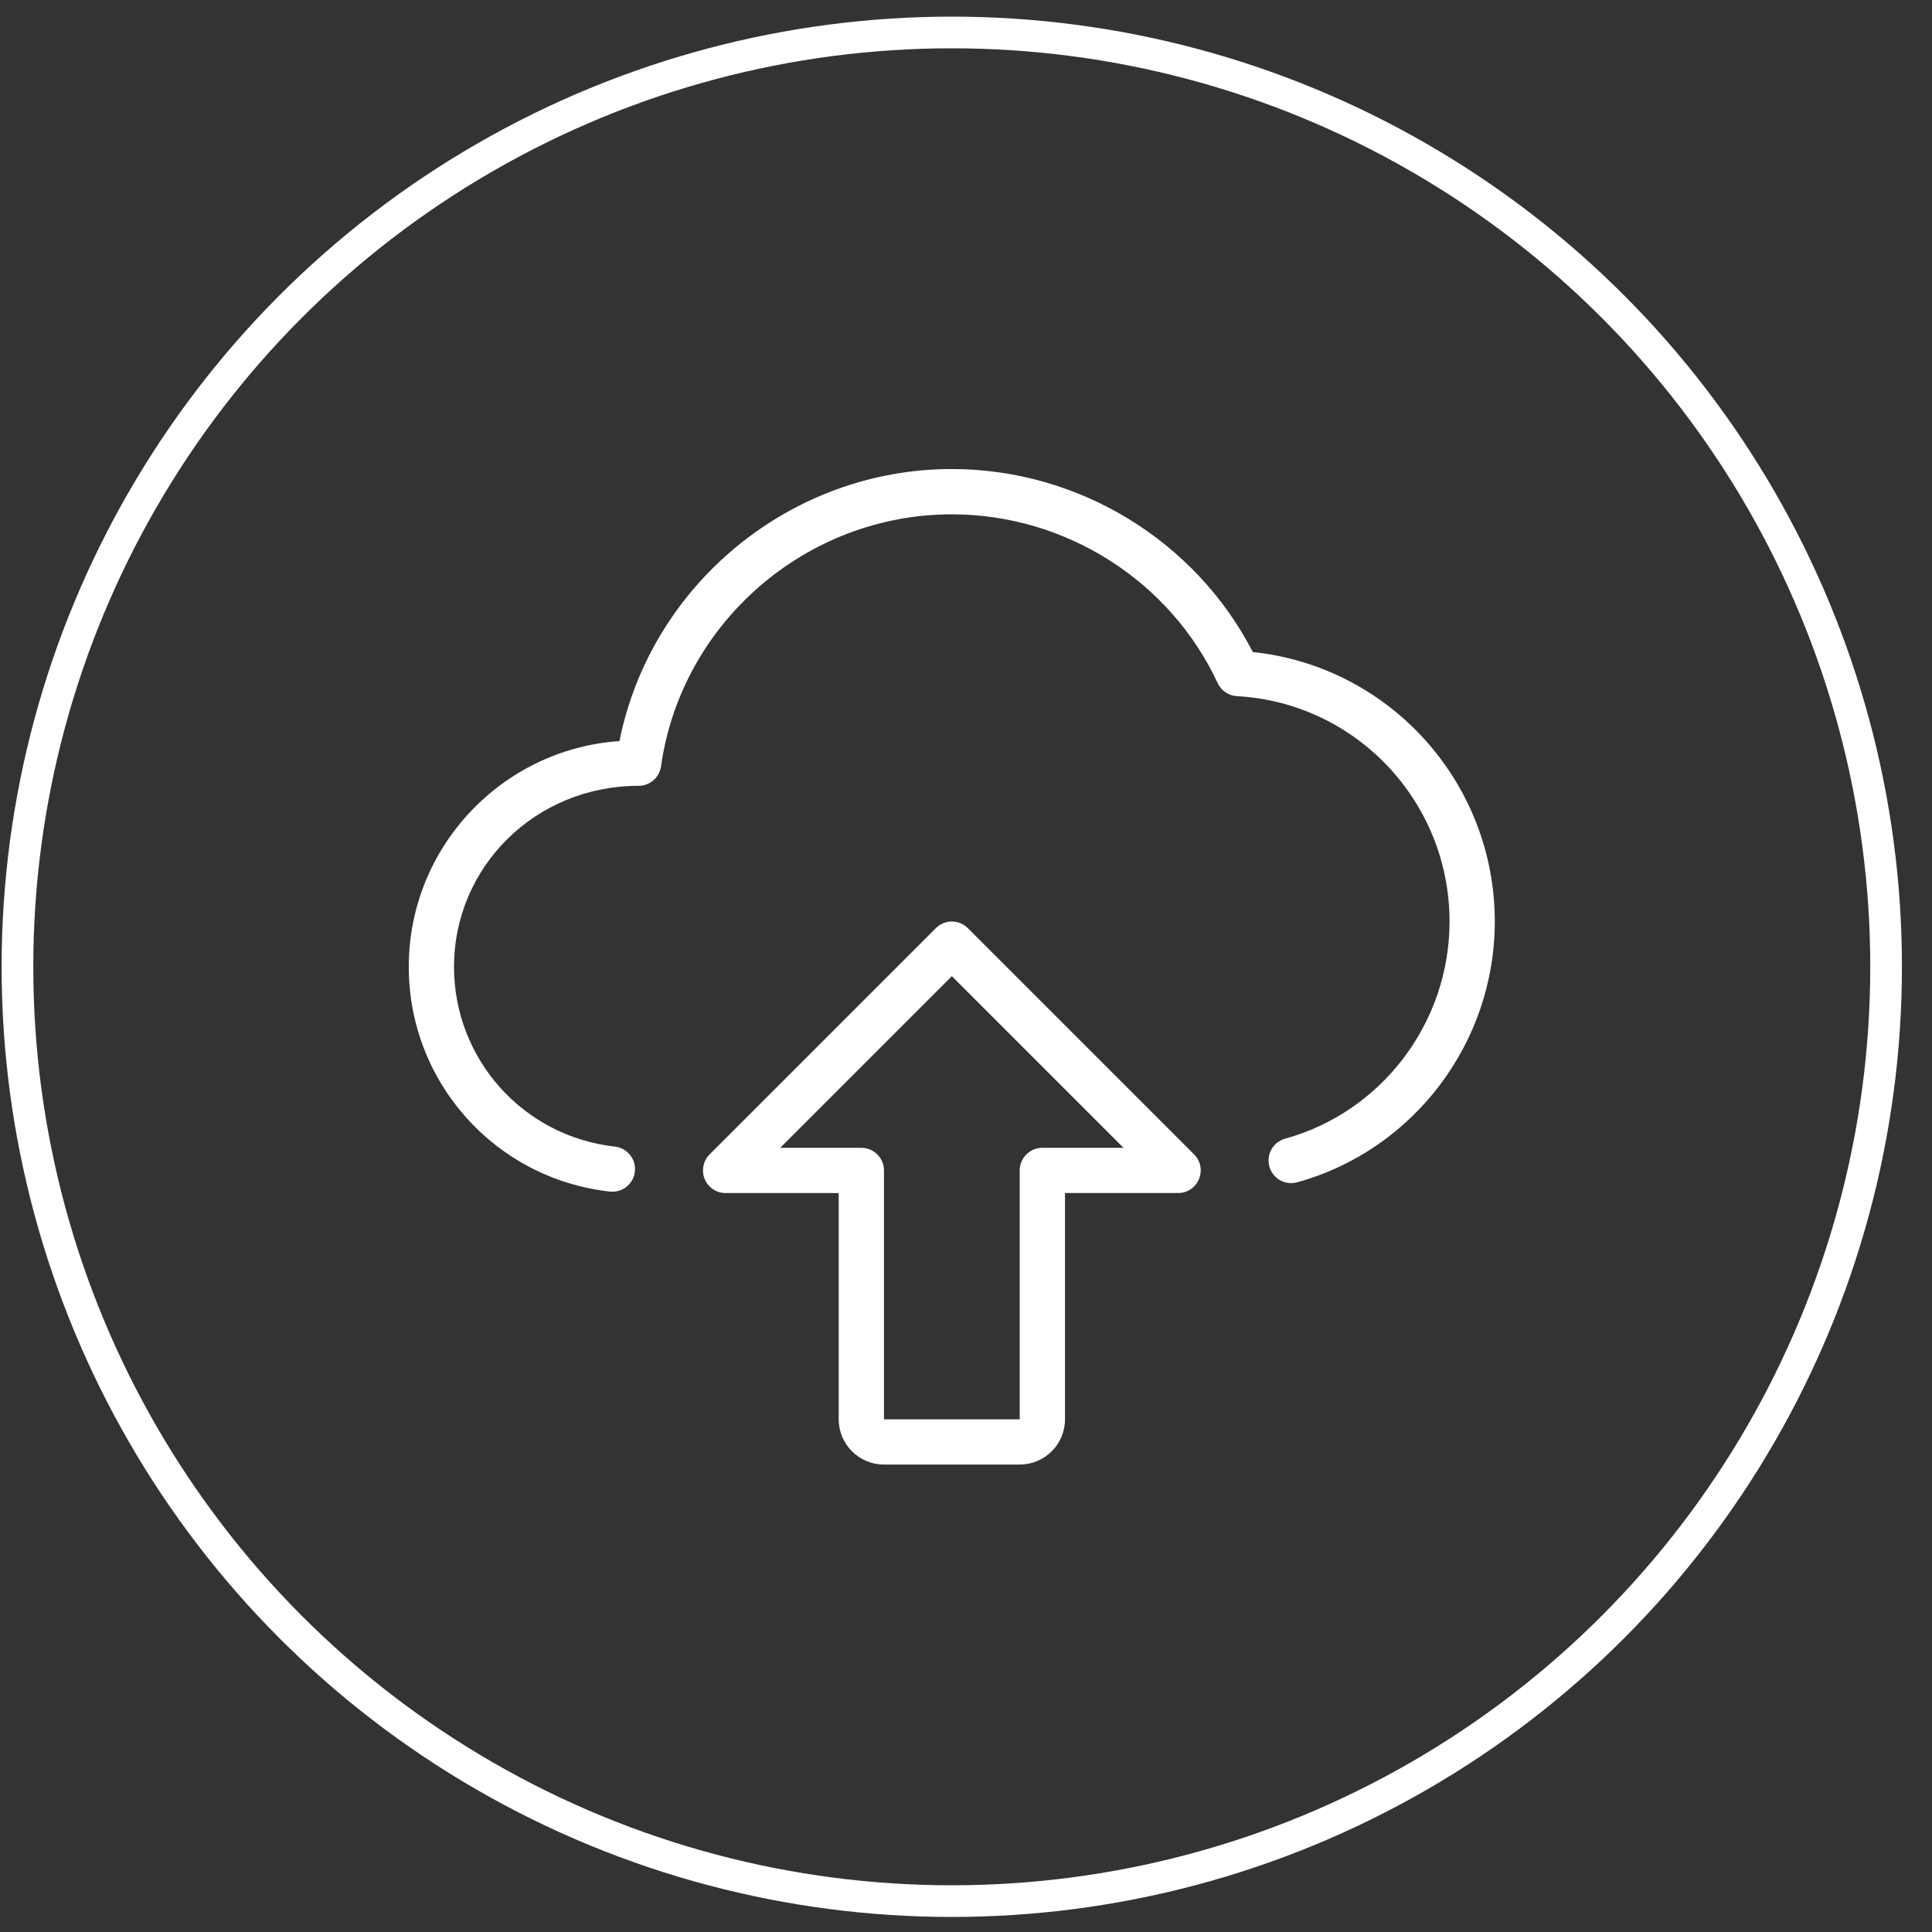 <svg xmlns="http://www.w3.org/2000/svg" width="61" height="61" fill="none" viewBox="0 0 61 61">
    <rect x="0" y="0" width="61" height="61" fill="#333333" stroke="none"/>
    <circle cx="30.051" cy="30.525" r="29.5" stroke="#ffffff"/>
    <path fill="#ffffff" d="M32.196 46.241H27.91c-.789 0-1.429-.641-1.429-1.428v-7.144H22.91c-.288 0-.55-.174-.66-.441-.11-.268-.048-.575.155-.78l7.143-7.143c.279-.279.732-.279 1.01 0l7.144 7.144c.204.204.266.511.154.779-.111.267-.37.44-.658.44h-3.572v7.145c0 .787-.64 1.428-1.429 1.428zm-7.562-10h2.562c.394 0 .714.32.714.714v7.858h4.286v-7.858c0-.395.32-.715.715-.715h2.561l-5.419-5.419-5.42 5.42z"/>
    <path fill="#ffffff" d="M19.337 37.626c-.027 0-.053-.001-.081-.004-3.62-.401-6.35-3.453-6.35-7.096 0-3.775 2.942-6.874 6.652-7.127.99-4.938 5.397-8.59 10.493-8.59 4.002 0 7.688 2.255 9.505 5.778 4.318.453 7.64 4.112 7.64 8.51 0 3.829-2.566 7.215-6.238 8.232-.383.105-.774-.118-.879-.498-.105-.38.117-.775.498-.879 3.056-.846 5.19-3.666 5.19-6.855 0-3.782-2.947-6.908-6.71-7.117-.265-.014-.498-.172-.61-.411-1.51-3.238-4.806-5.33-8.396-5.33-4.593 0-8.54 3.421-9.18 7.957-.05.352-.351.615-.707.615-3.266 0-5.829 2.563-5.829 5.715 0 2.914 2.183 5.354 5.08 5.676.392.044.675.397.63.789-.04.365-.35.635-.708.635z"/>
</svg>
